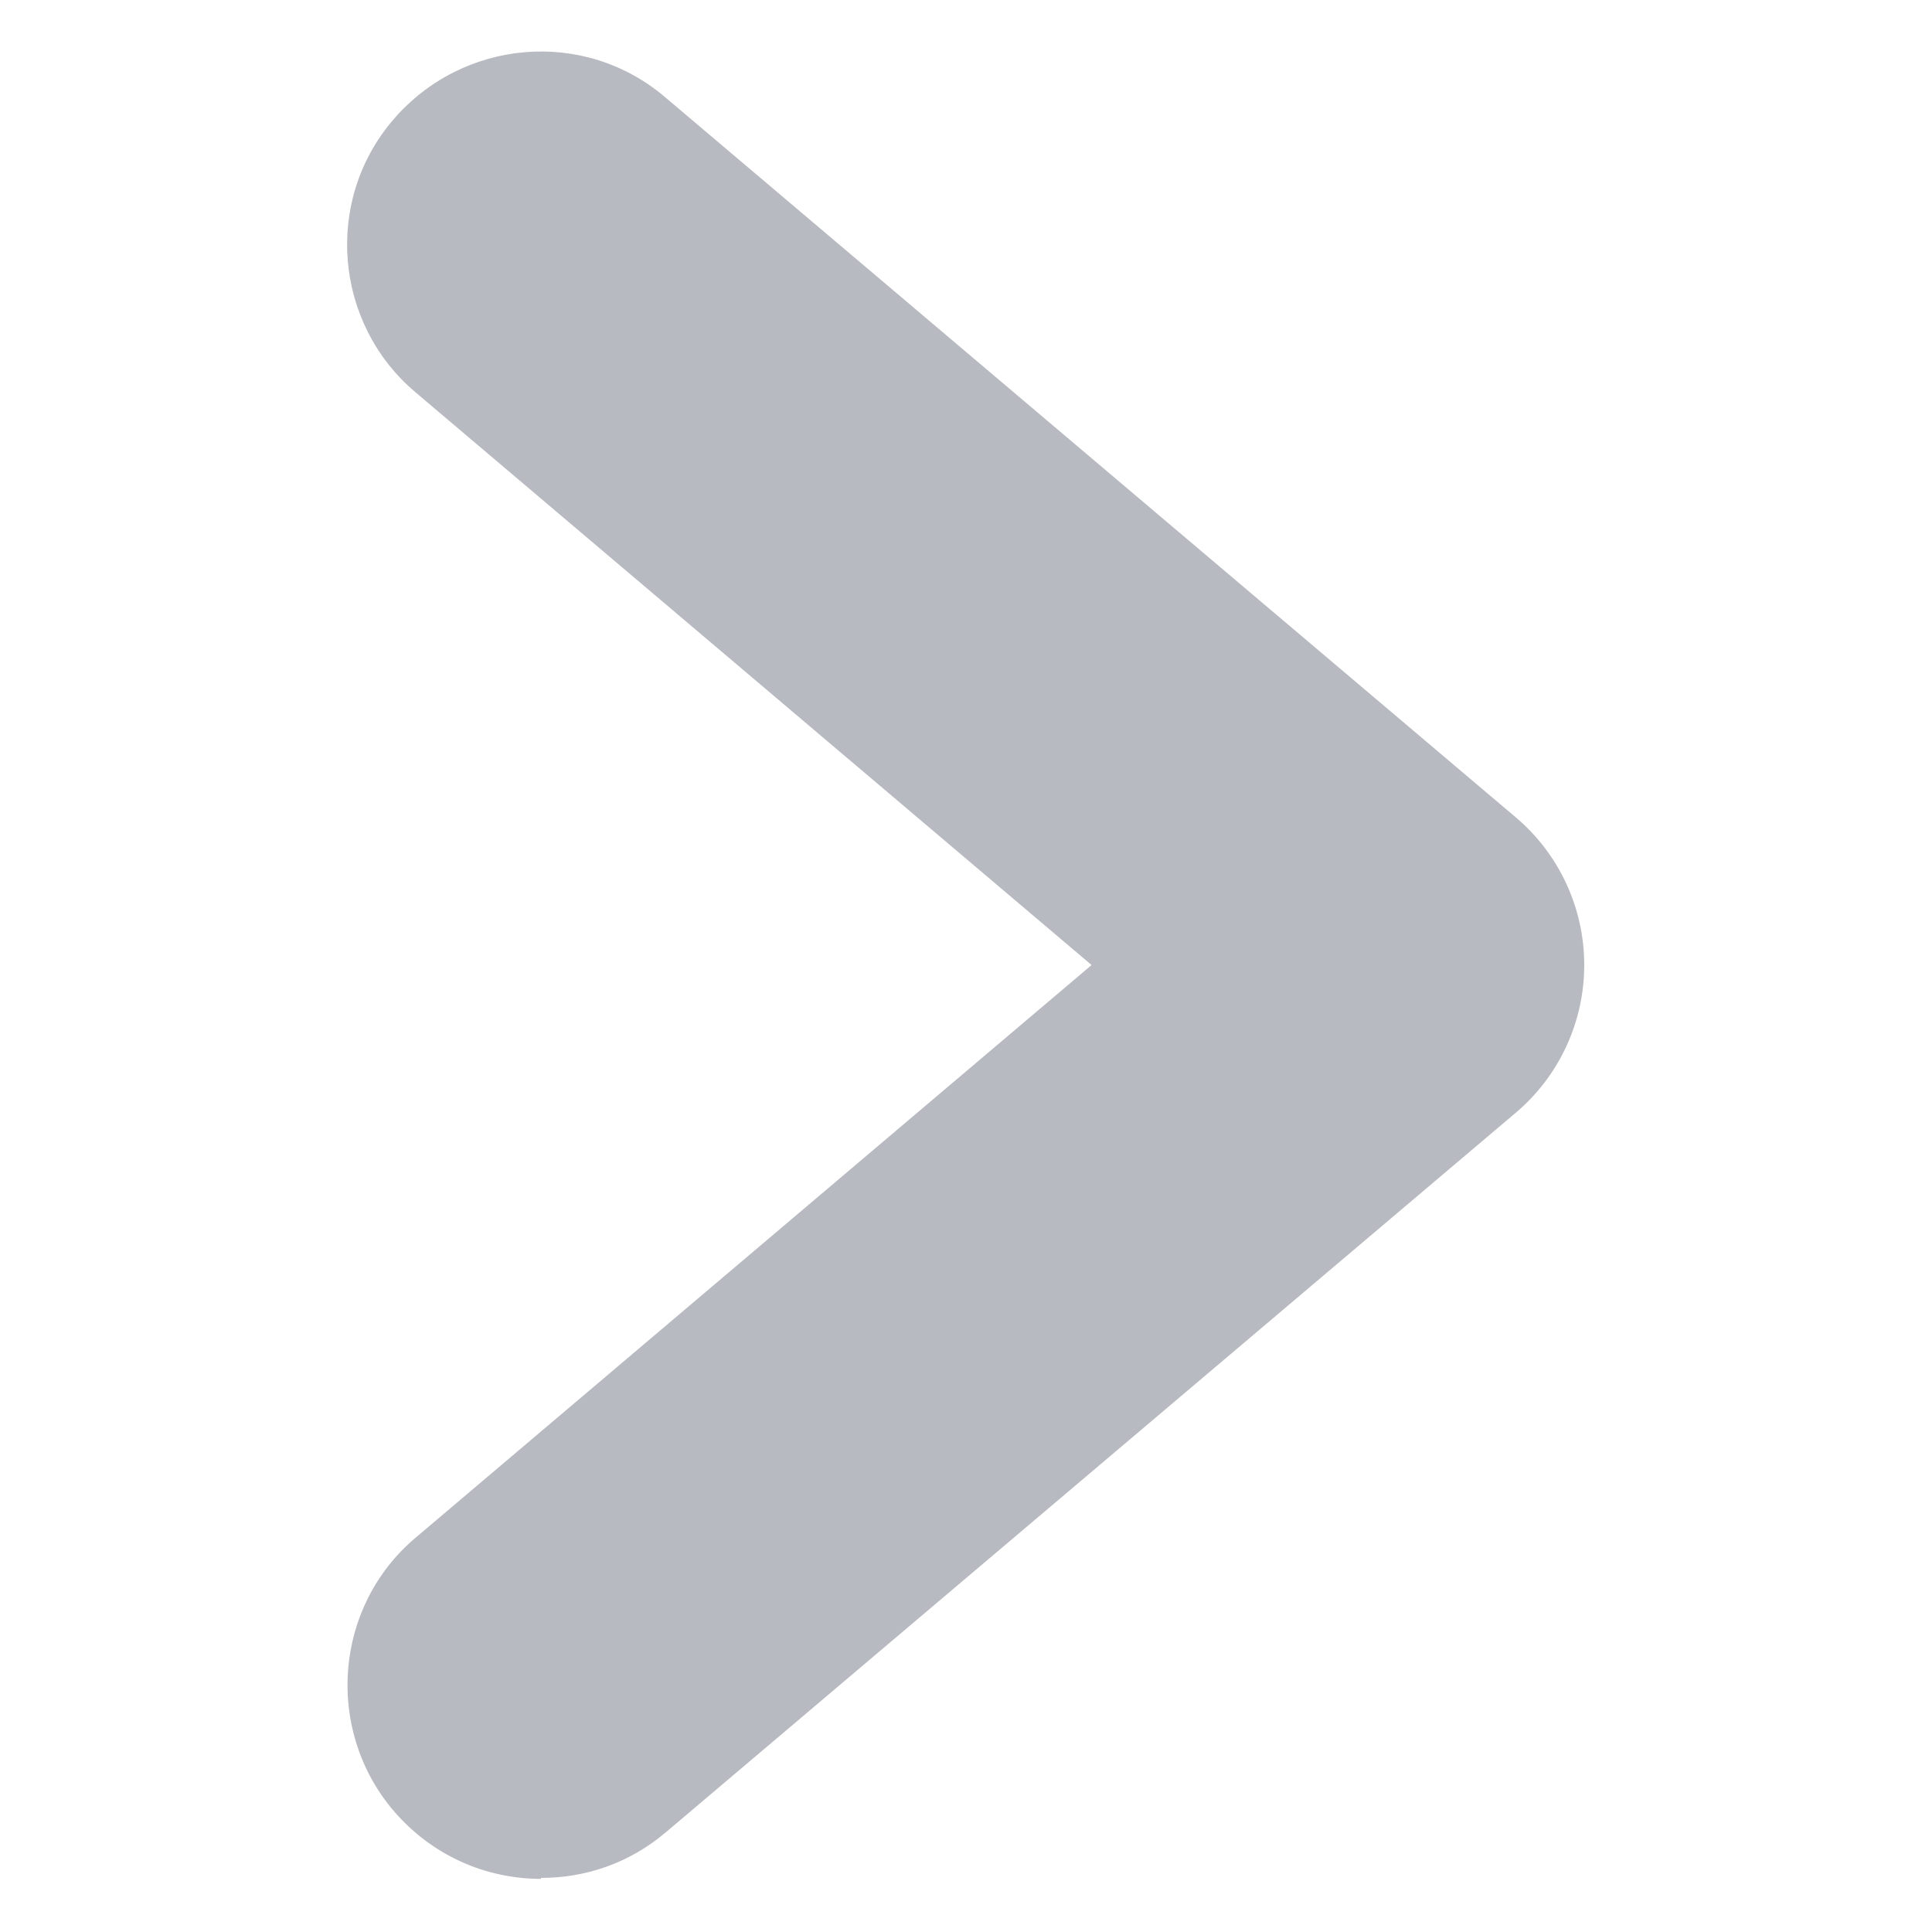 <svg width="20" height="20" viewBox="0 0 20 20" fill="none" xmlns="http://www.w3.org/2000/svg">
<path d="M5.6 19.45C5.03 19.45 4.47 19.21 4.07 18.74C3.36 17.9 3.46 16.63 4.3 15.92L11.3 9.99L4.3 4.06C3.46 3.35 3.35 2.08 4.07 1.24C4.79 0.4 6.05 0.29 6.89 1.01L15.69 8.46C16.14 8.84 16.4 9.4 16.4 9.99C16.4 10.58 16.14 11.14 15.69 11.52L6.89 18.97C6.51 19.29 6.06 19.44 5.6 19.44V19.45Z" fill="#B8BAC1"/>
</svg>

